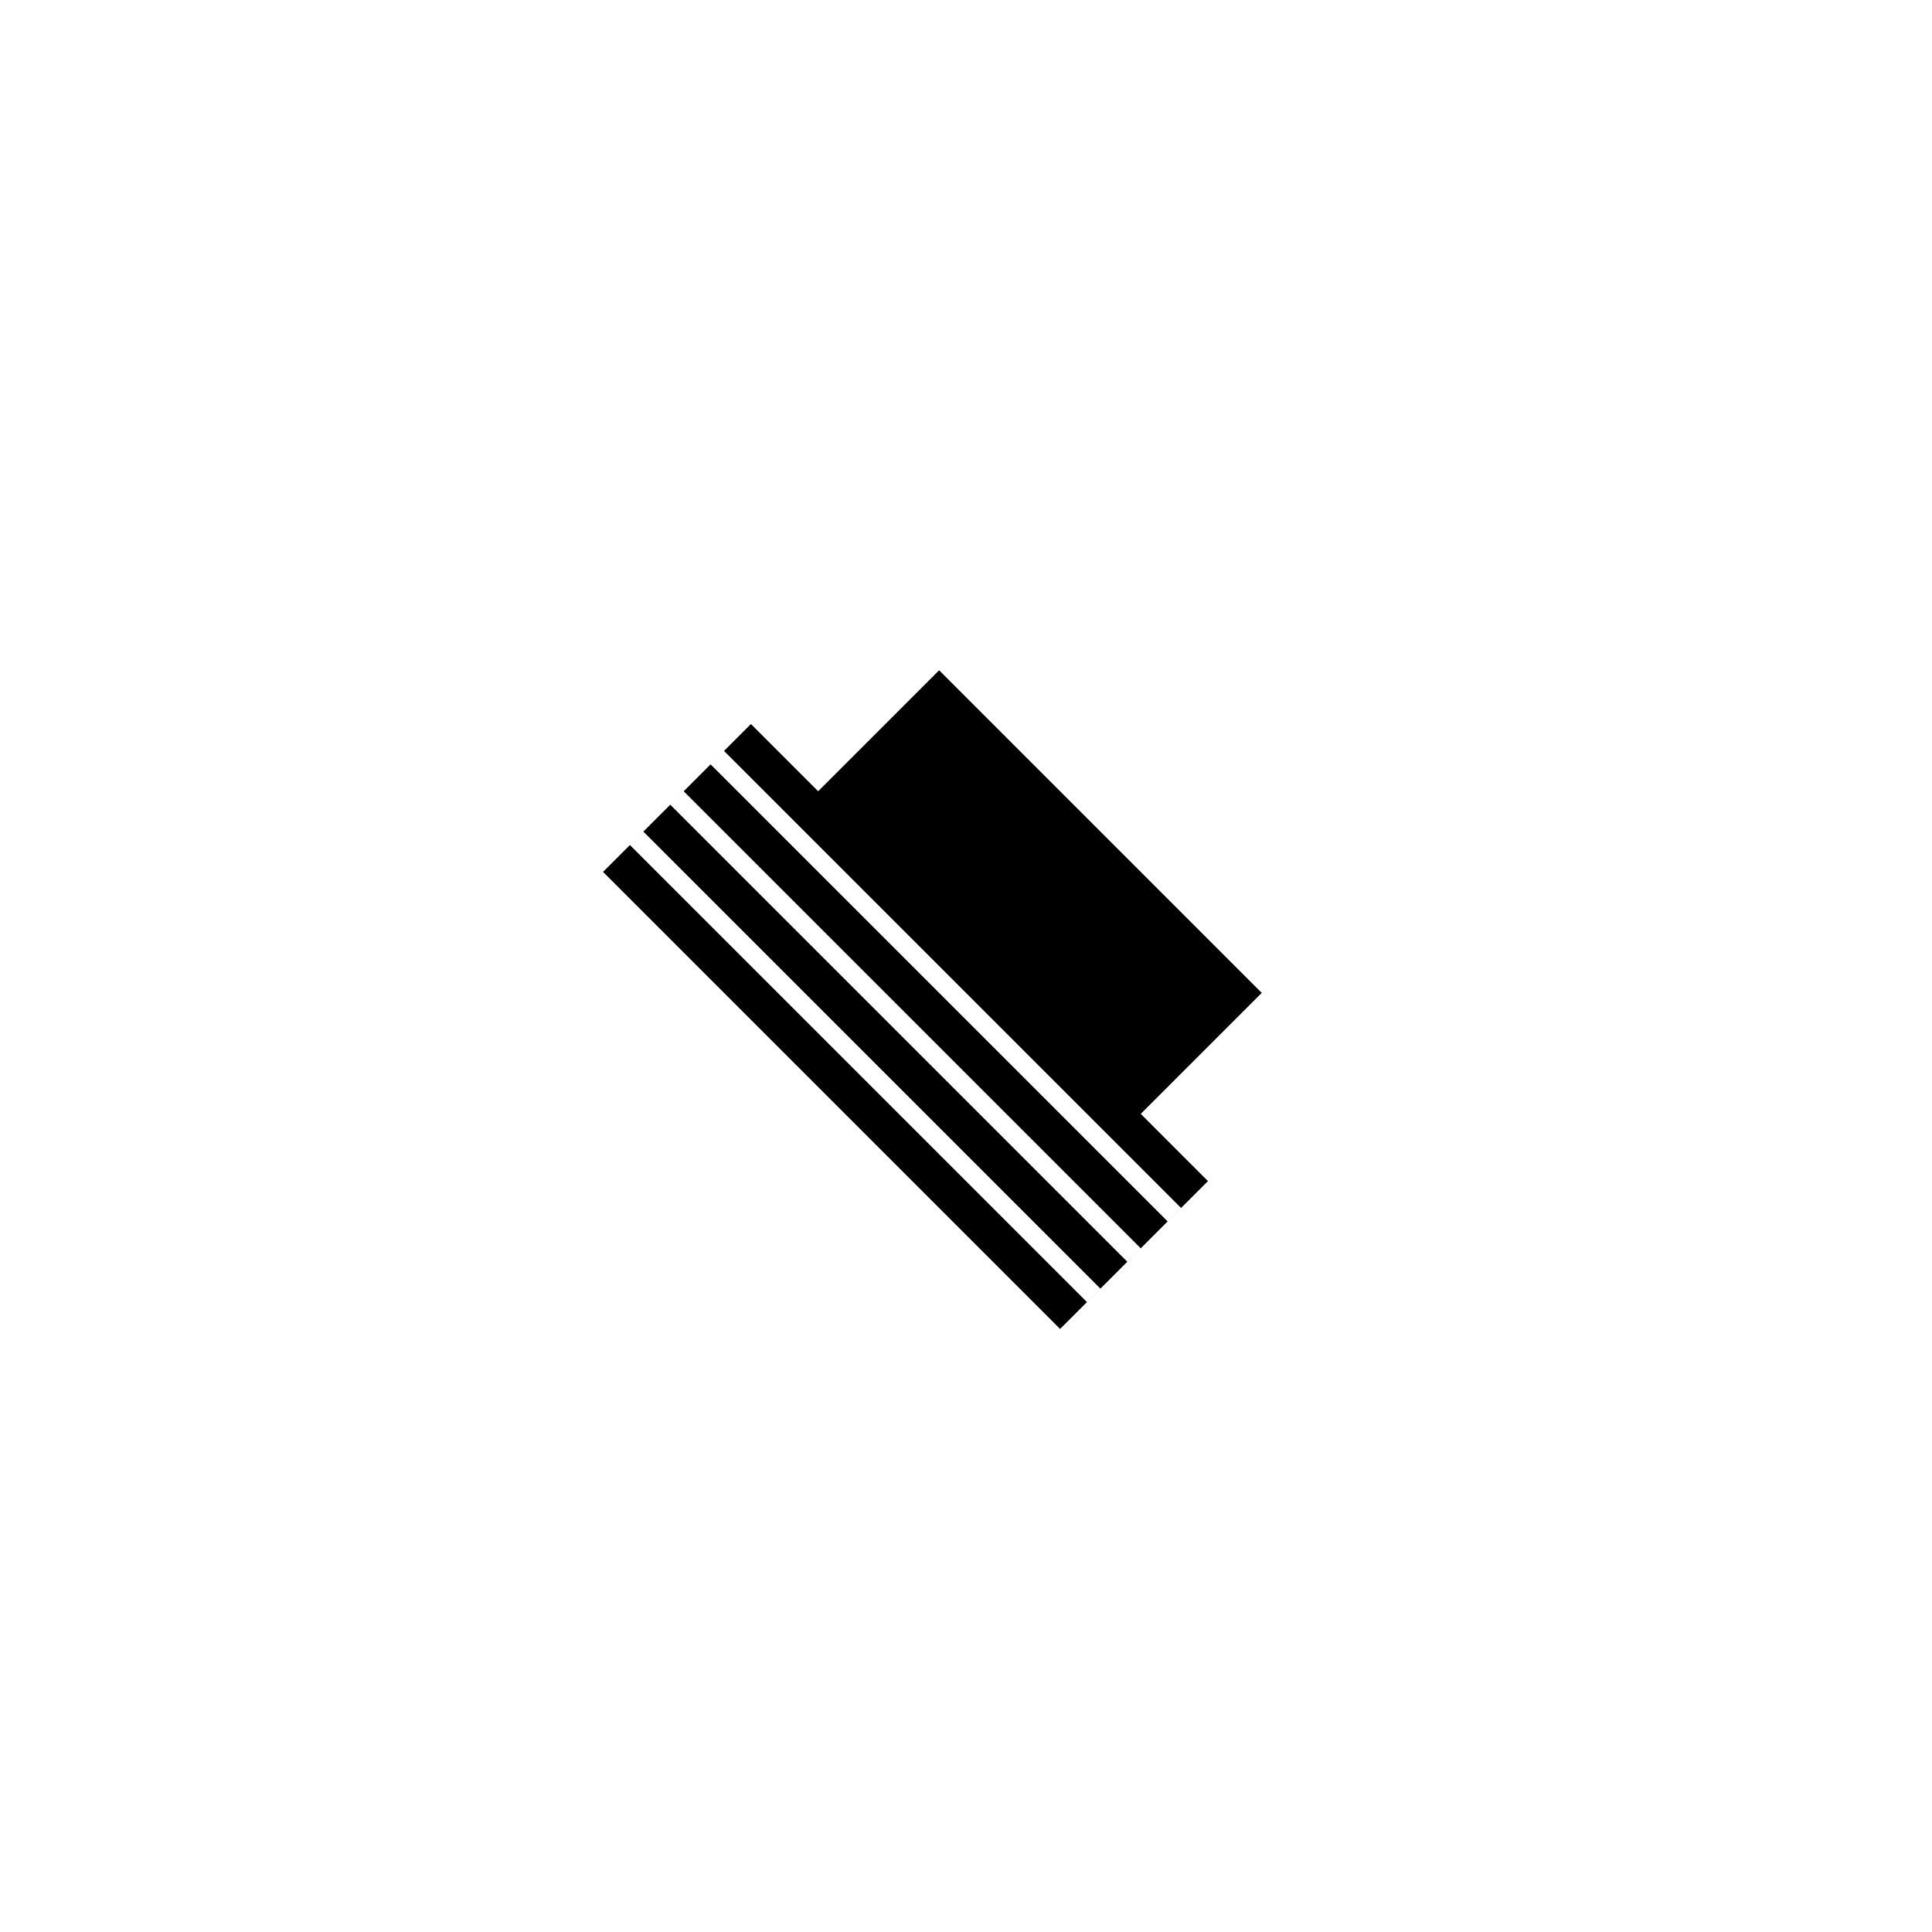 <?xml version="1.0" encoding="UTF-8"?>
<!-- Uploaded to: SVG Repo, www.svgrepo.com, Generator: SVG Repo Mixer Tools -->
<svg fill="#000000" width="800px" height="800px" version="1.1" viewBox="144 144 512 512" xmlns="http://www.w3.org/2000/svg">
 <path d="m464.12 457-39.184 39.184-121.12-121.12 39.188-39.188 17.812 17.812 32.062-32.062 85.496 85.5-32.059 32.062zm-128.25-114 121.12 121.12-3.562 3.562-121.12-121.12zm-10.688 10.688 121.12 121.12-3.562 3.562-121.12-121.12zm-10.688 10.688 121.12 121.12-3.562 3.562-121.12-121.12z" fill-rule="evenodd"/>
</svg>